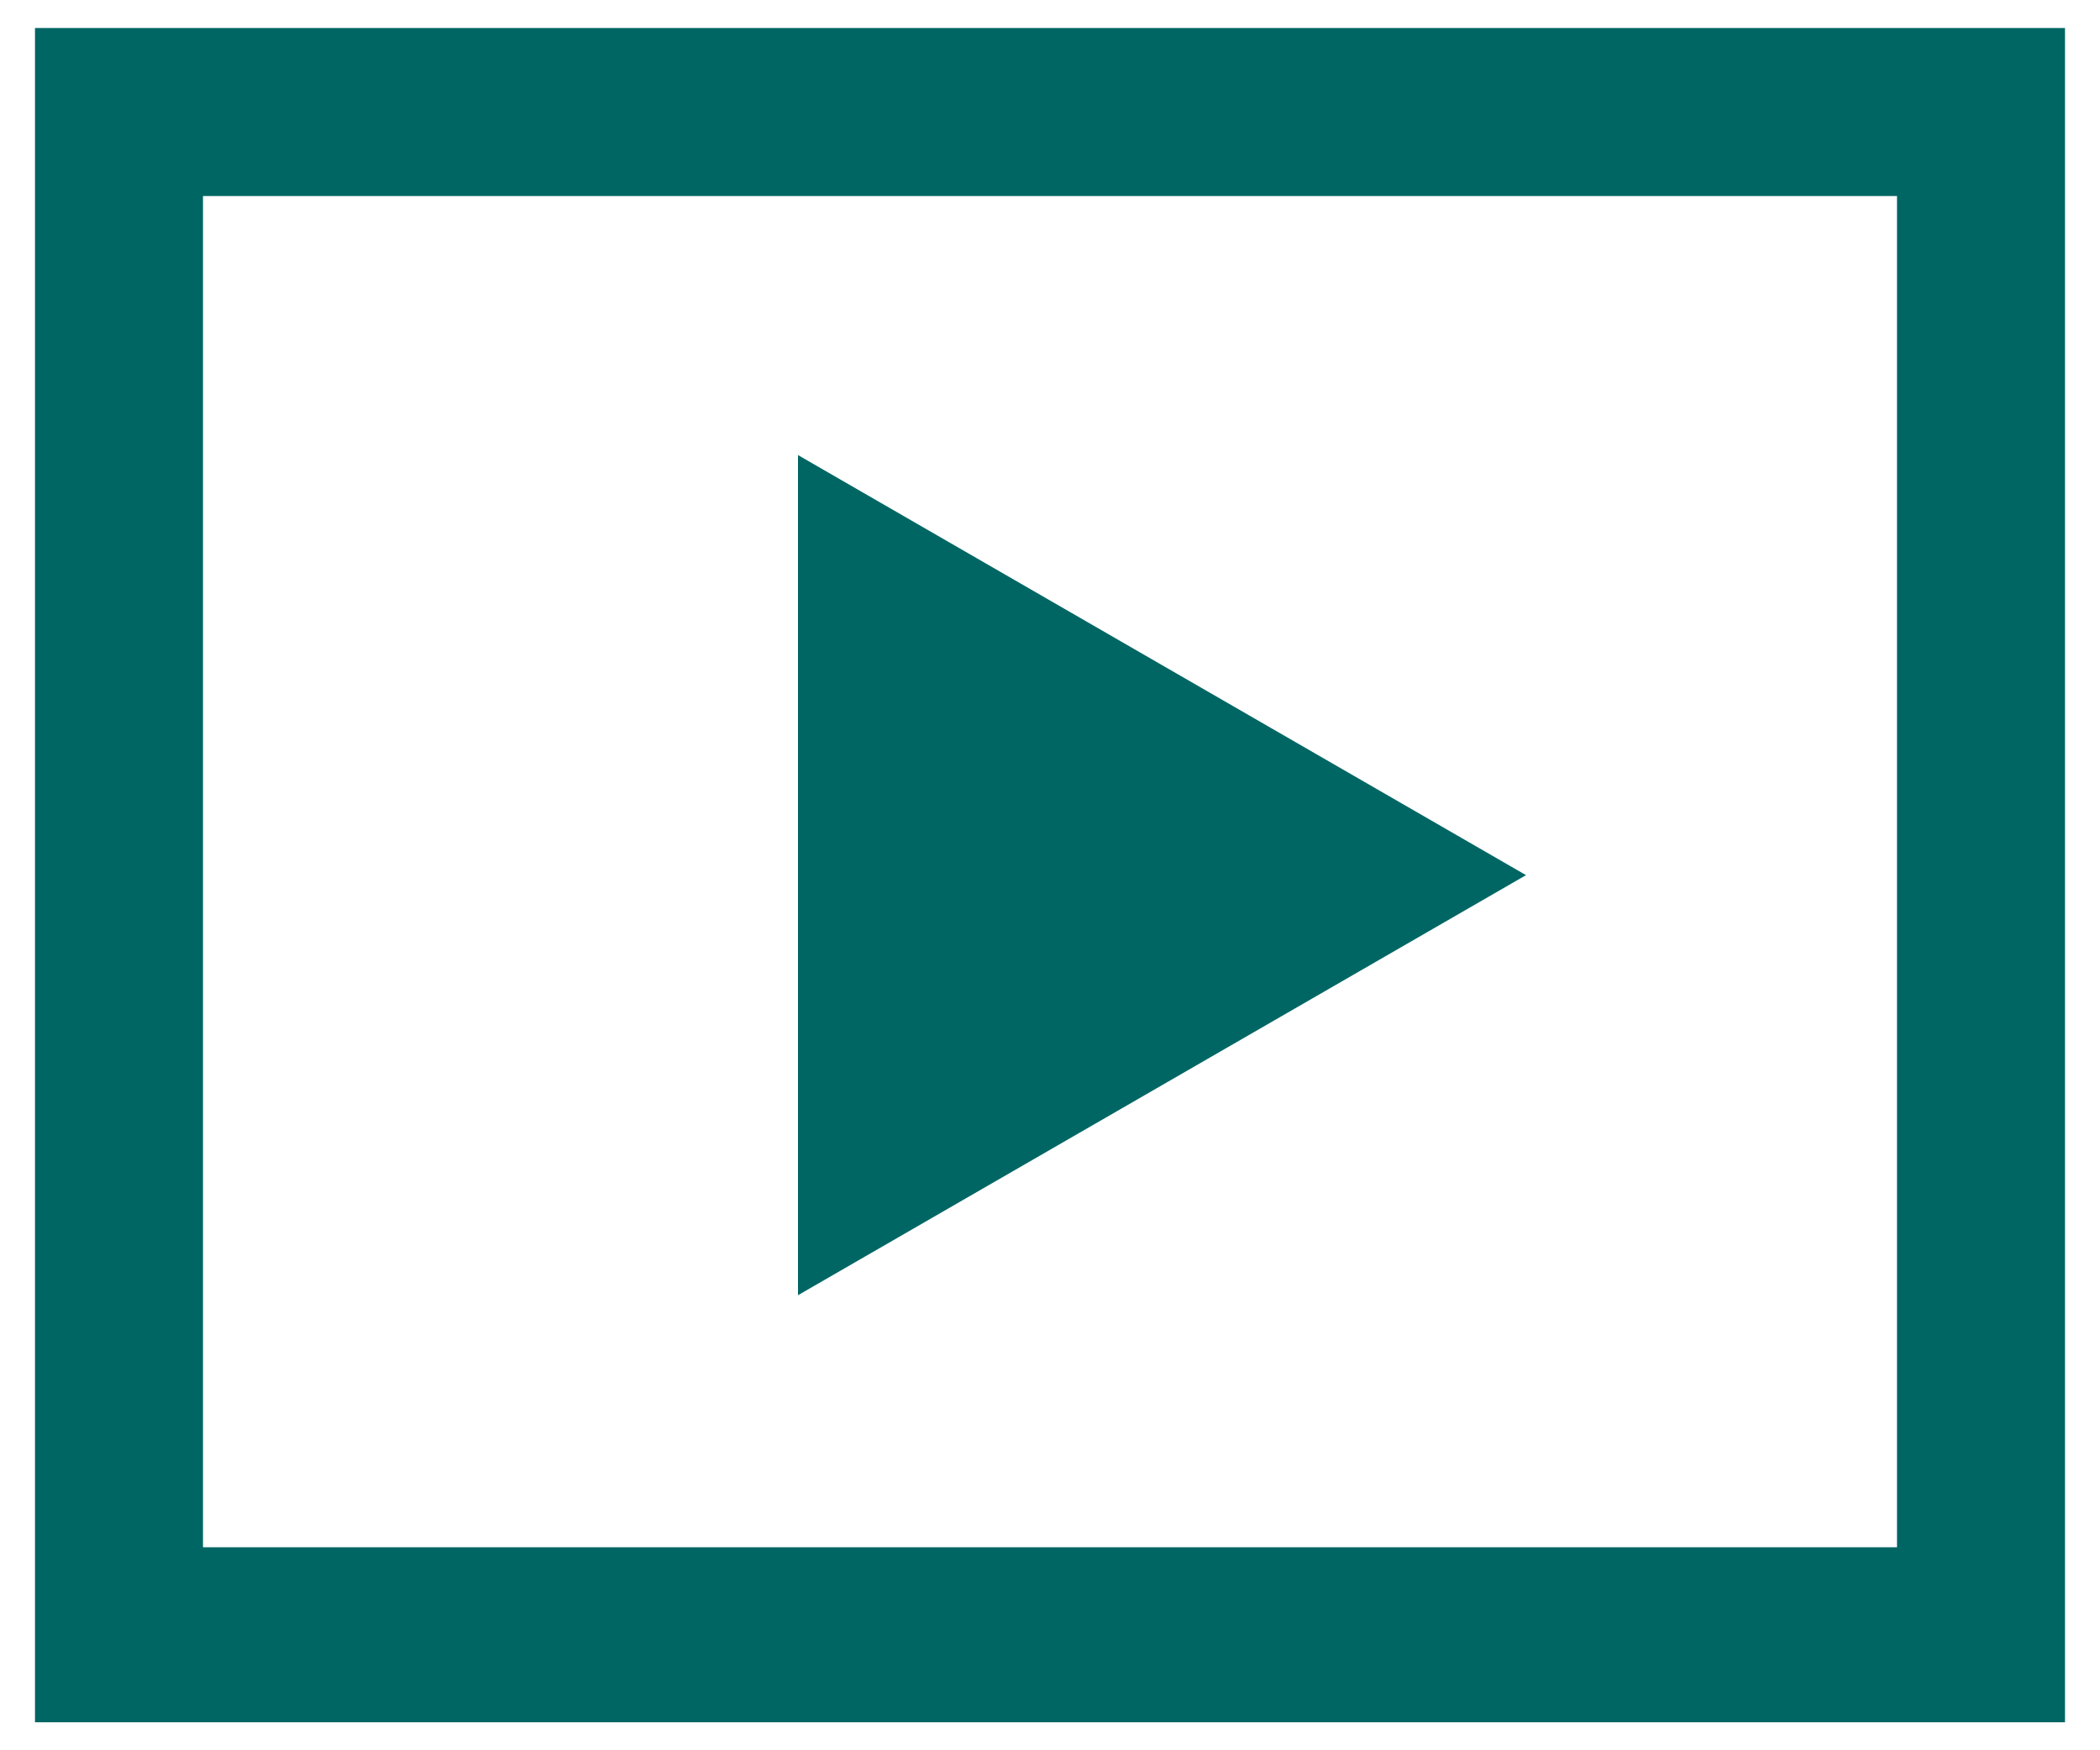 <?xml version="1.0" encoding="utf-8"?>
<!-- Generator: Adobe Illustrator 23.1.0, SVG Export Plug-In . SVG Version: 6.00 Build 0)  -->
<svg version="1.1" id="Layer_1" xmlns="http://www.w3.org/2000/svg" xmlns:xlink="http://www.w3.org/1999/xlink" x="0px" y="0px"
	 viewBox="0 0 30 25" style="enable-background:new 0 0 30 25;" xml:space="preserve">
<style type="text/css">
	.st0{fill:#006664;}
</style>
<title>multimedia_category_icon</title>
<path class="st0" d="M27.1,2.8v19.3H2.9V2.8H27.1 M29.5,0.4h-29v24.2h29V0.4z"/>
<polygon class="st0" points="11.4,18.5 11.4,6.5 21.8,12.5 "/>
</svg>
